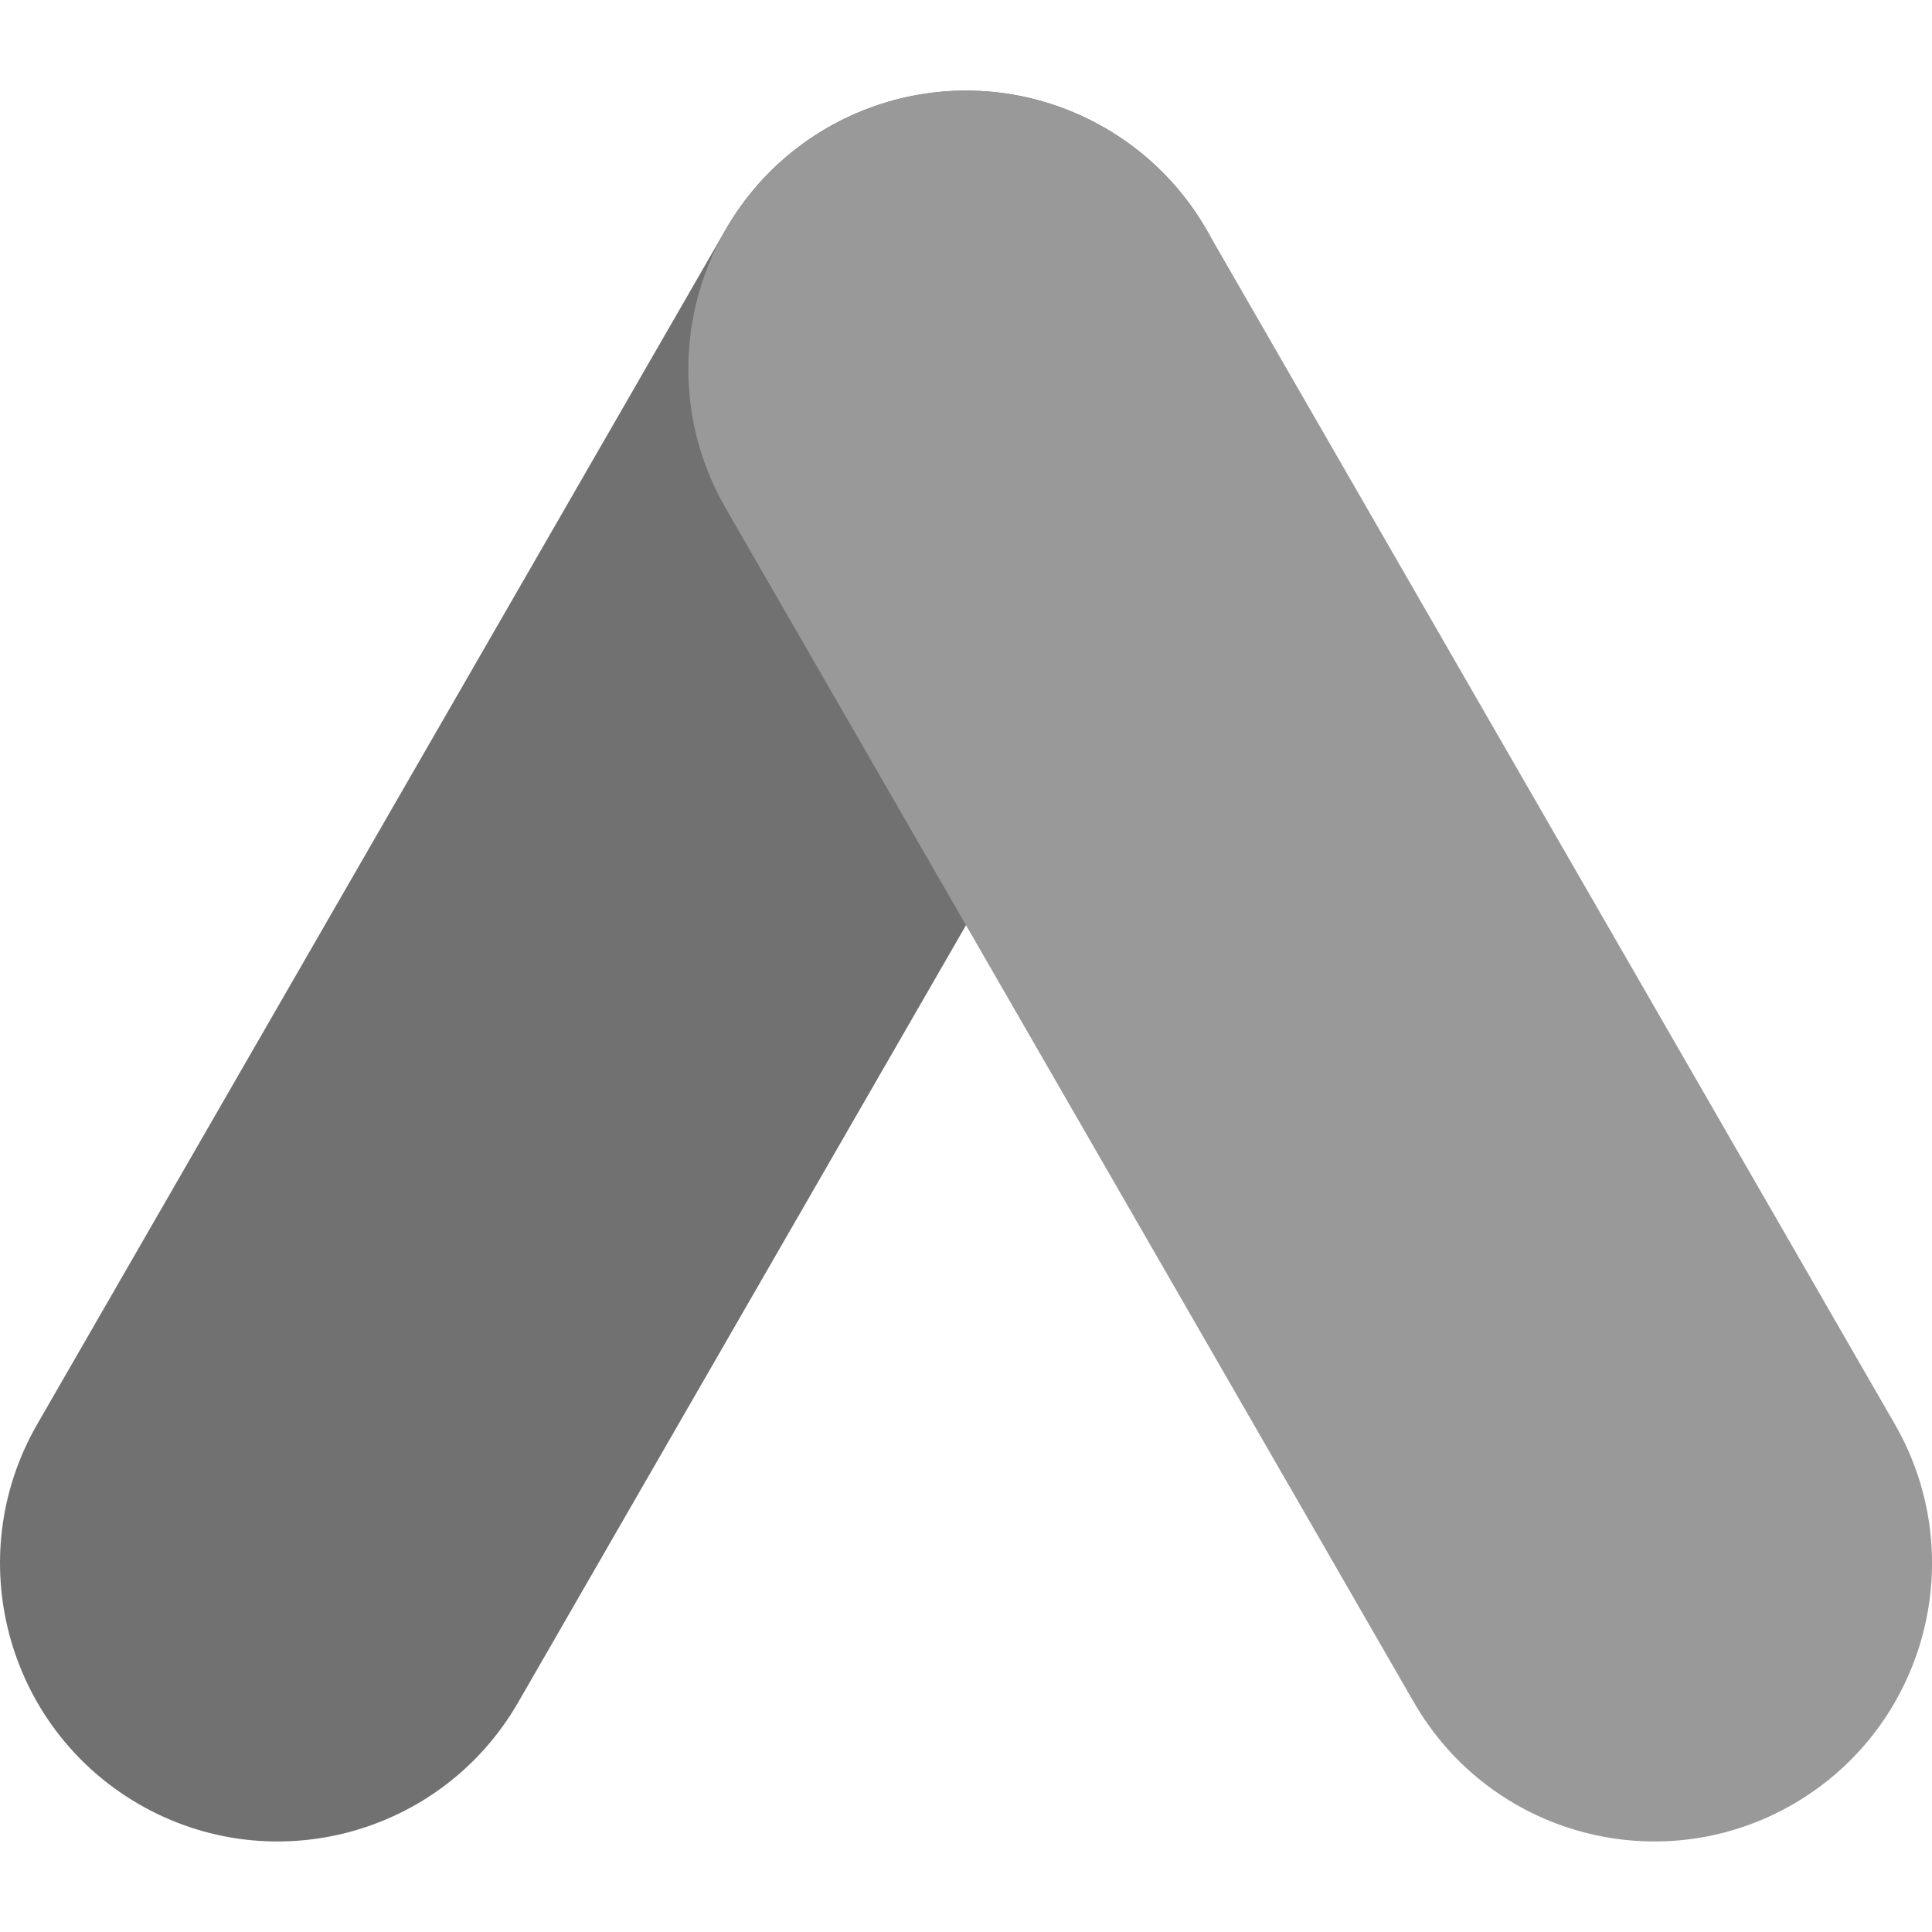 <svg xmlns="http://www.w3.org/2000/svg" width="24" height="24" viewBox="0 0 24 24" fill="none"><g clip-path="url(#clip0_396_116892)"><path d="M13.725 1.589C12.075 0.635 9.965 1.201 9.013 2.854L0.463 17.691C-0.49 19.344 0.076 21.457 1.725 22.412C3.375 23.366 5.485 22.8 6.437 21.147L14.987 6.31C15.94 4.657 15.374 2.543 13.725 1.589Z" fill="#717171"></path><path d="M23.538 17.691L14.988 2.854C14.035 1.201 11.926 0.635 10.276 1.589C8.626 2.543 8.061 4.657 9.013 6.31L17.564 21.147C18.516 22.8 20.625 23.366 22.275 22.412C23.925 21.457 24.49 19.344 23.538 17.691Z" fill="#999999"></path></g><defs><clipPath id="clip0_396_116892"><rect width="24" height="24" fill="white"></rect></clipPath></defs></svg>